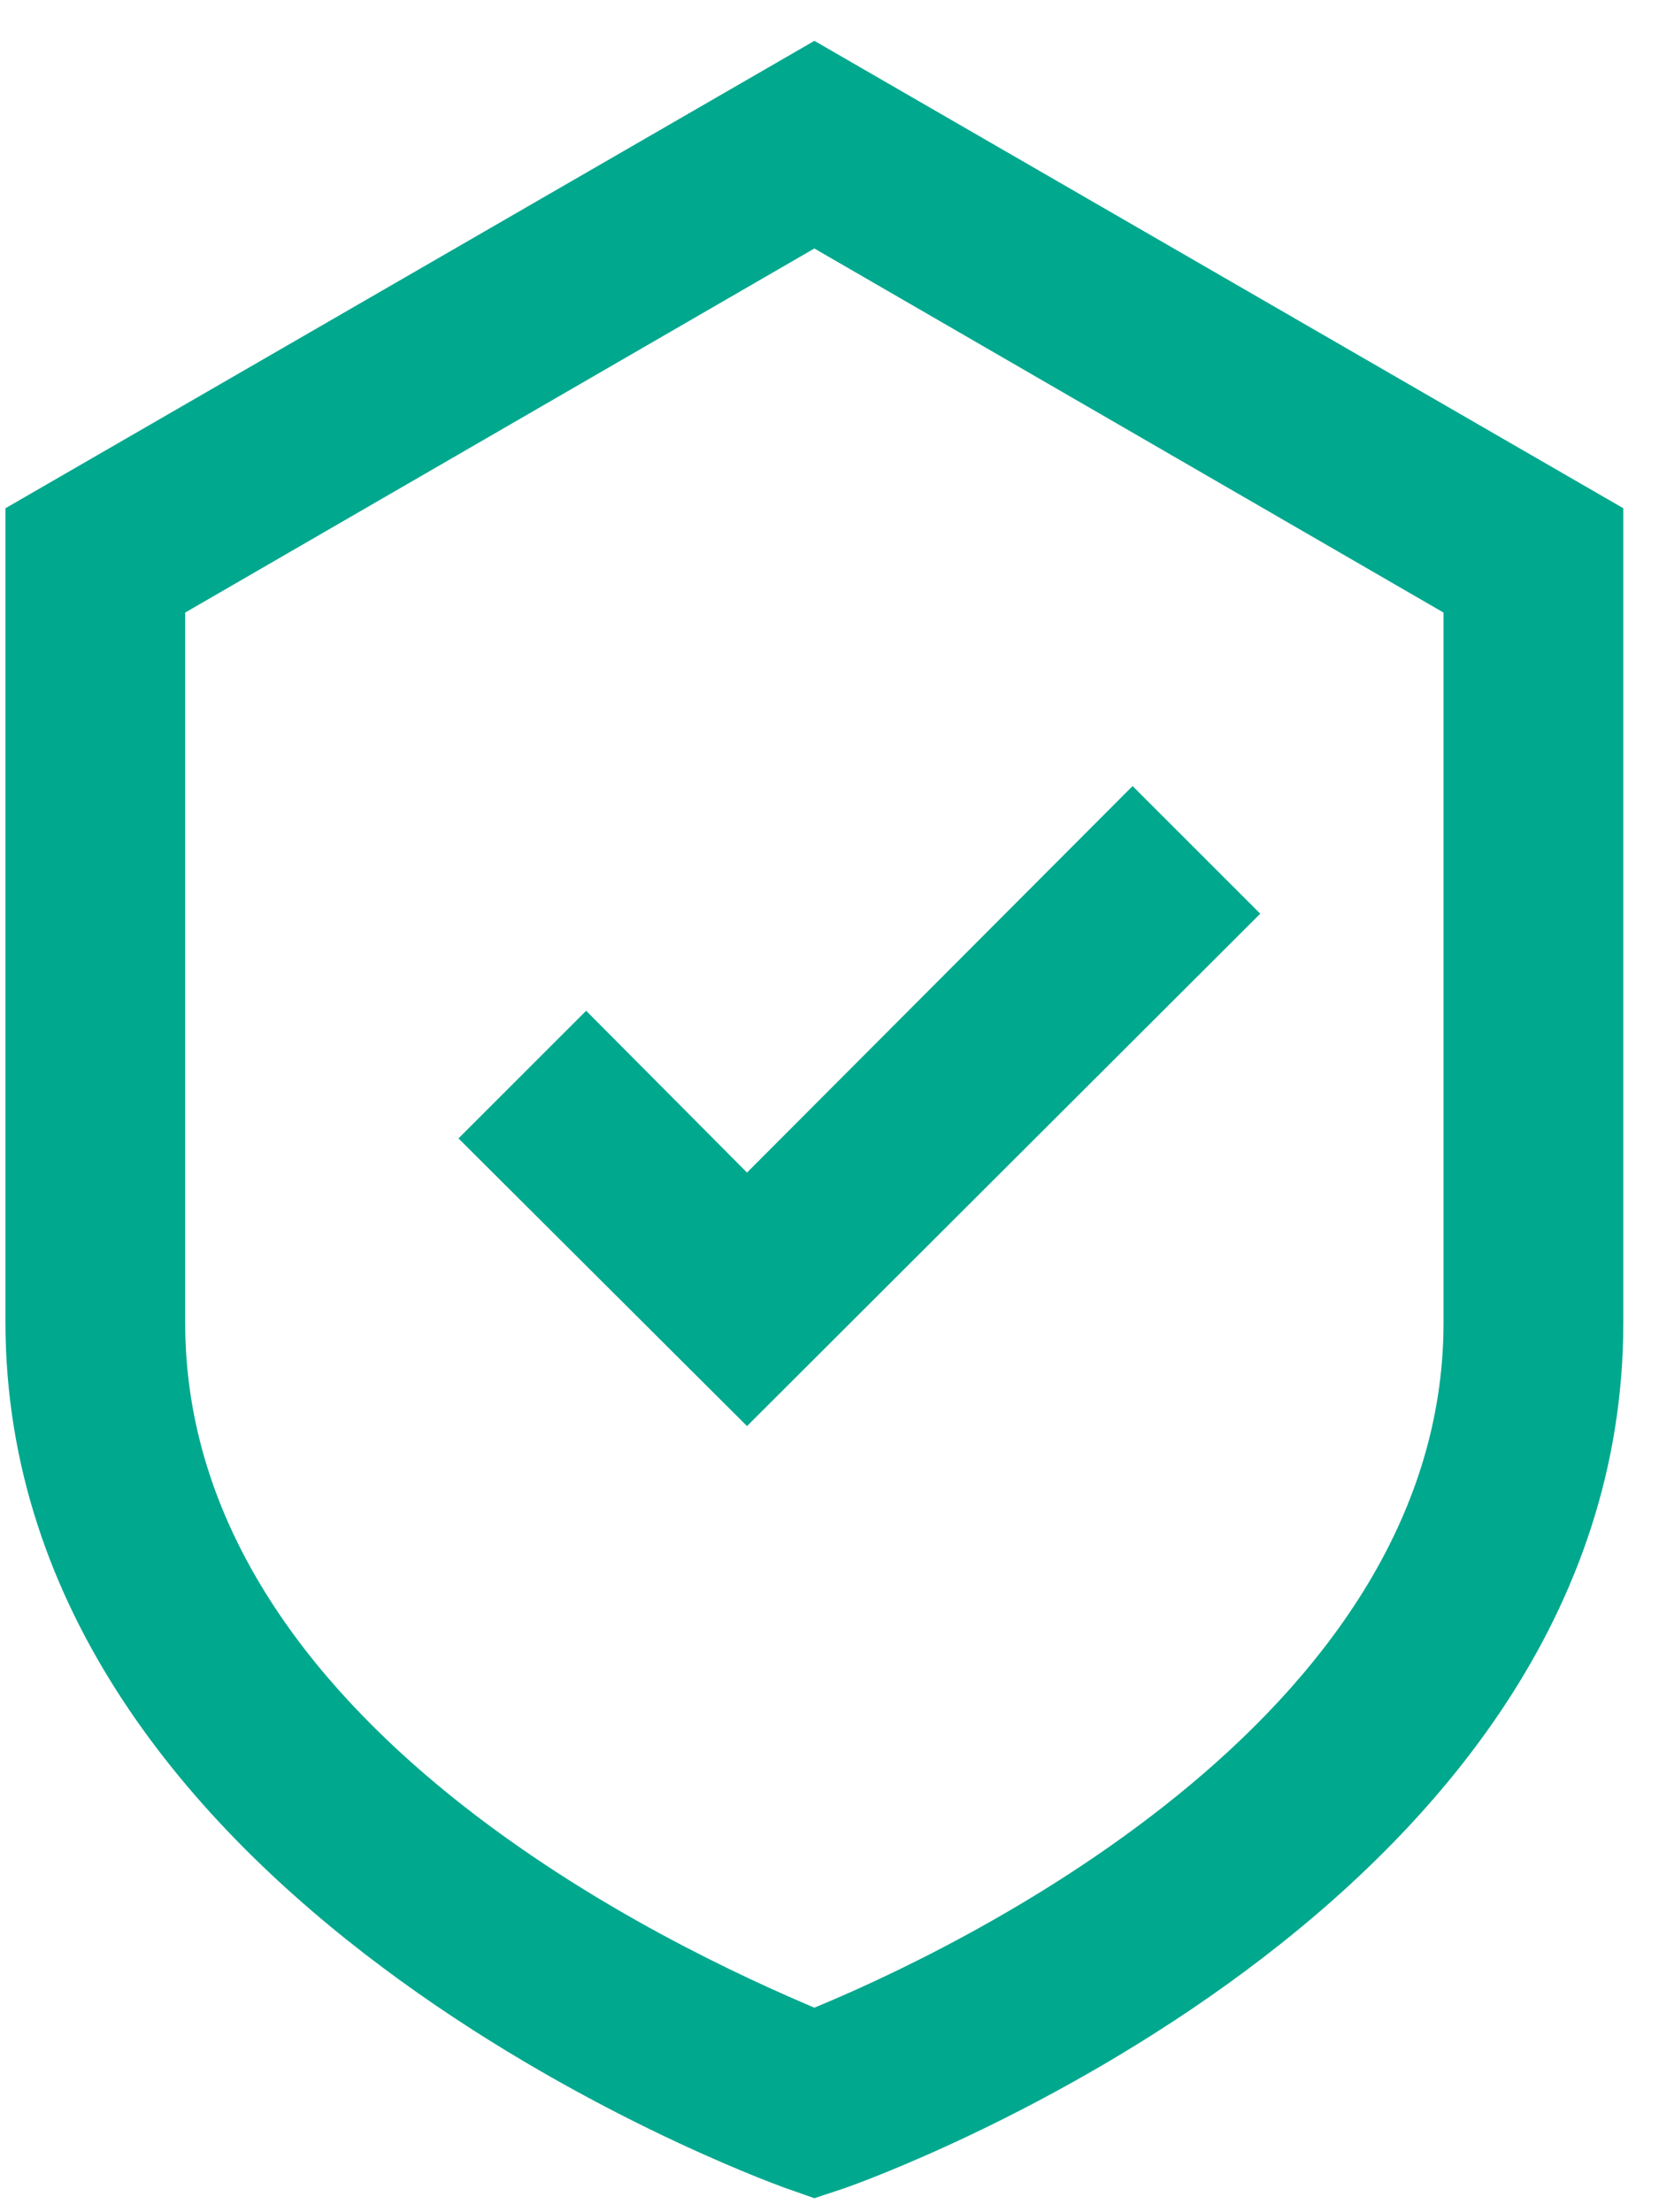 <svg width="39" height="52" viewBox="0 0 39 52" fill="none" xmlns="http://www.w3.org/2000/svg">
<path fill-rule="evenodd" clip-rule="evenodd" d="M17.561 27.562L26.625 18.477L29.626 21.477L17.561 33.521L10.778 26.759L13.779 23.759L17.561 27.562ZM38.161 11.947V31.091C38.161 44.846 20.581 51.185 19.842 51.439L19.145 51.671L18.426 51.418C17.687 51.143 0.128 44.698 0.128 31.07V11.947L19.145 0.96L38.161 11.947ZM33.935 14.399L19.144 5.841L4.353 14.399V31.091C4.353 40.578 16.059 45.882 19.144 47.192C22.166 45.945 33.935 40.515 33.935 31.091V14.399Z" fill="#00A88E"/>
</svg>
